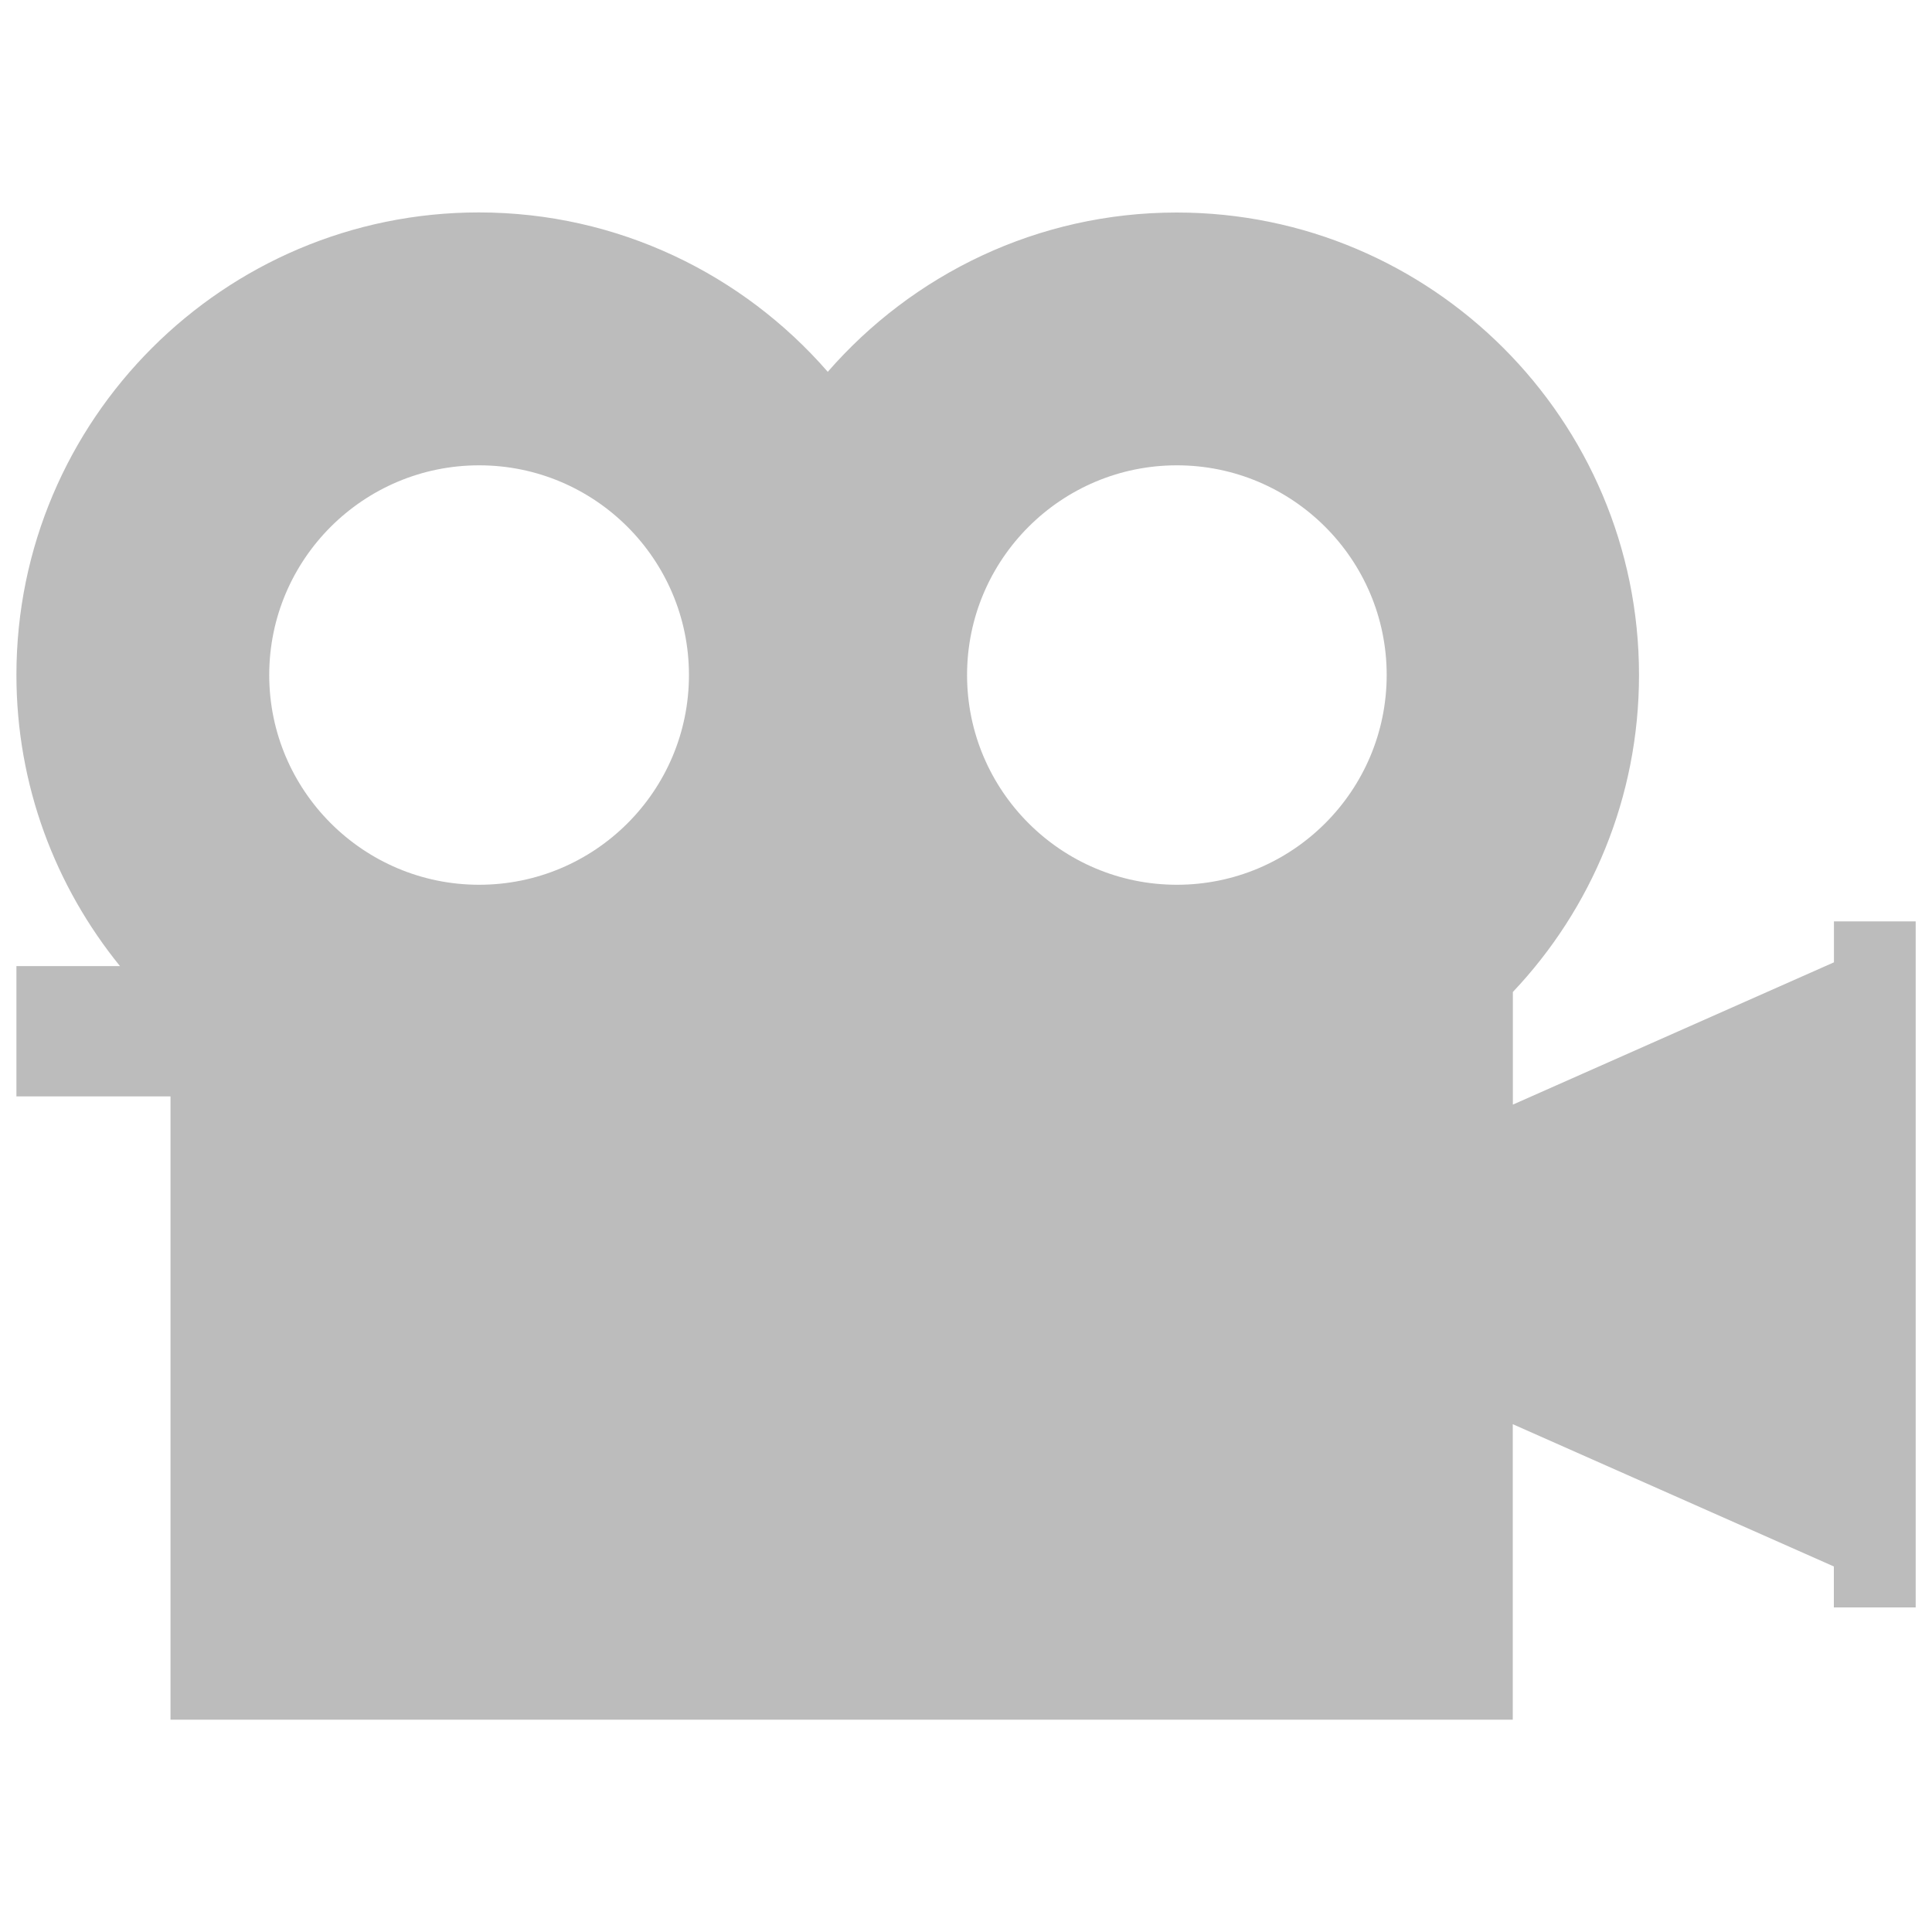 <?xml version="1.0" encoding="utf-8"?>
<!-- Generator: Adobe Illustrator 16.0.0, SVG Export Plug-In . SVG Version: 6.00 Build 0)  -->
<!DOCTYPE svg PUBLIC "-//W3C//DTD SVG 1.1//EN" "http://www.w3.org/Graphics/SVG/1.1/DTD/svg11.dtd">
<svg version="1.1" id="Layer_1" xmlns="http://www.w3.org/2000/svg" xmlns:xlink="http://www.w3.org/1999/xlink" x="0px" y="0px"
	 width="20px" height="20px" viewBox="0 0 20 20" enable-background="new 0 0 20 20" xml:space="preserve">
<path fill="#BCBCBC" d="M12.183,9.159c-1.198,0-2.172-0.974-2.172-2.171c0-1.198,0.974-2.171,2.172-2.171
	c1.197,0,2.172,0.973,2.172,2.171C14.354,8.188,13.38,9.159,12.183,9.159z M4.96,9.159c-1.198,0-2.173-0.974-2.173-2.171
	c0-1.198,0.974-2.171,2.173-2.171c1.198,0,2.172,0.973,2.172,2.171C7.132,8.188,6.158,9.159,4.96,9.159z M18.985,9.538v0.424
	l-3.324,1.473v-1.166c0.811-0.857,1.306-2.013,1.306-3.282c0-2.641-2.146-4.787-4.786-4.787c-1.441,0-2.733,0.64-3.612,1.649
	C7.691,2.84,6.396,2.199,4.957,2.199c-2.64,0-4.787,2.146-4.787,4.787c0,1.143,0.403,2.19,1.072,3.015H0.17v1.349h1.595v6.452
	h13.895v-3.059l3.324,1.473v0.424h0.847V9.538H18.985z"/>
</svg>
